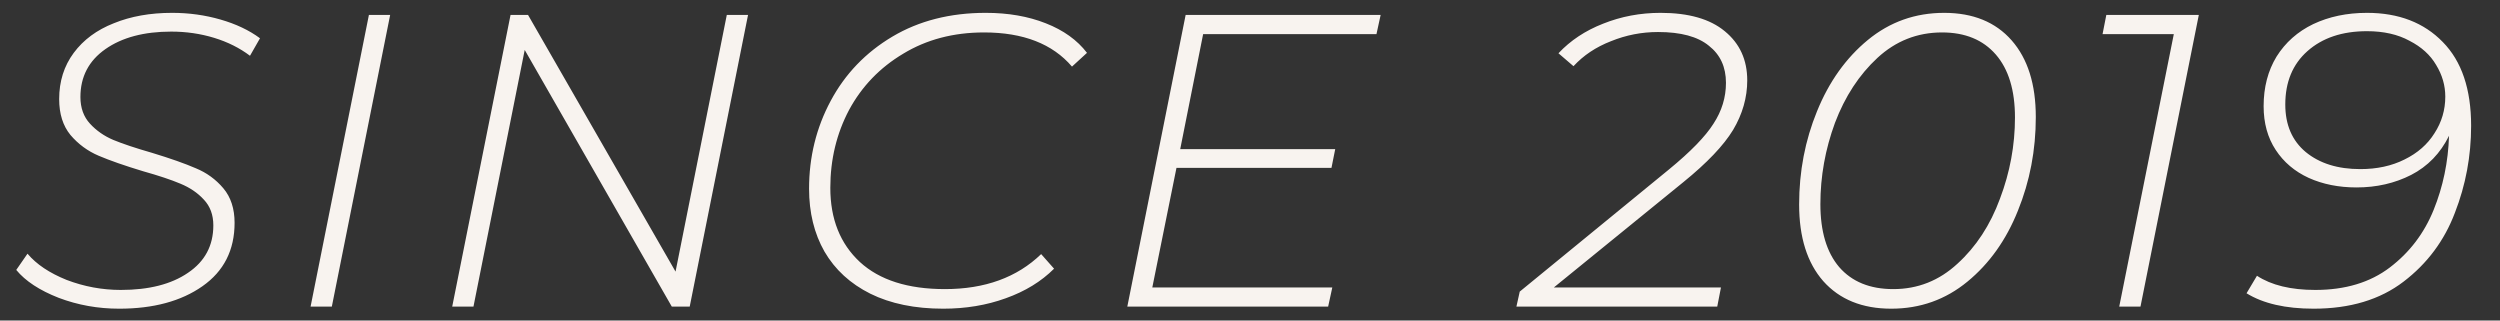 <?xml version="1.0" encoding="UTF-8"?> <svg xmlns="http://www.w3.org/2000/svg" width="78" height="10" viewBox="0 0 78 10" fill="none"><rect x="0" y="0" width="78" height="10" fill="#333333" stroke="none"/> <path d="M3.718 9.631C3.059 9.631 2.431 9.519 1.833 9.293C1.235 9.059 0.793 8.769 0.507 8.422L0.858 7.915C1.135 8.245 1.543 8.518 2.08 8.734C2.626 8.942 3.189 9.046 3.77 9.046C4.645 9.046 5.343 8.869 5.863 8.513C6.392 8.158 6.656 7.664 6.656 7.031C6.656 6.702 6.556 6.433 6.357 6.225C6.166 6.017 5.924 5.853 5.629 5.731C5.343 5.61 4.953 5.48 4.459 5.341C3.887 5.168 3.428 5.008 3.081 4.86C2.734 4.713 2.44 4.496 2.197 4.21C1.963 3.924 1.846 3.552 1.846 3.092C1.846 2.538 1.998 2.057 2.301 1.649C2.604 1.242 3.02 0.934 3.549 0.726C4.078 0.51 4.684 0.401 5.369 0.401C5.898 0.401 6.4 0.471 6.877 0.609C7.362 0.748 7.774 0.943 8.112 1.194L7.8 1.74C7.479 1.498 7.107 1.311 6.682 1.181C6.257 1.051 5.811 0.986 5.343 0.986C4.494 0.986 3.809 1.168 3.289 1.532C2.769 1.896 2.509 2.395 2.509 3.027C2.509 3.365 2.609 3.643 2.808 3.859C3.007 4.076 3.25 4.245 3.536 4.366C3.831 4.488 4.234 4.622 4.745 4.769C5.317 4.943 5.772 5.103 6.11 5.25C6.448 5.389 6.734 5.597 6.968 5.874C7.202 6.152 7.319 6.511 7.319 6.953C7.319 7.803 6.985 8.461 6.318 8.929C5.651 9.397 4.784 9.631 3.718 9.631ZM11.51 0.466H12.173L10.353 9.566H9.69L11.51 0.466ZM23.339 0.466L21.519 9.566H20.96L16.371 1.558L14.772 9.566H14.109L15.929 0.466H16.475L21.077 8.474L22.676 0.466H23.339ZM29.429 9.631C28.545 9.631 27.786 9.475 27.154 9.163C26.53 8.851 26.053 8.414 25.724 7.85C25.403 7.287 25.243 6.633 25.243 5.887C25.243 4.899 25.468 3.985 25.919 3.144C26.369 2.304 27.011 1.636 27.843 1.142C28.675 0.648 29.645 0.401 30.755 0.401C31.457 0.401 32.081 0.51 32.627 0.726C33.181 0.943 33.61 1.251 33.914 1.649L33.446 2.078C32.839 1.368 31.925 1.012 30.703 1.012C29.749 1.012 28.909 1.233 28.181 1.675C27.453 2.109 26.889 2.694 26.491 3.43C26.101 4.167 25.906 4.977 25.906 5.861C25.906 6.832 26.213 7.603 26.829 8.175C27.444 8.739 28.328 9.02 29.481 9.02C30.729 9.02 31.73 8.656 32.484 7.928L32.887 8.383C32.488 8.782 31.985 9.09 31.379 9.306C30.781 9.523 30.131 9.631 29.429 9.631ZM37.538 1.064L36.823 4.652H41.659L41.542 5.237H36.706L35.952 8.968H41.568L41.438 9.566H35.172L36.992 0.466H43.076L42.946 1.064H37.538ZM48.481 8.968H53.694L53.578 9.566H47.312L47.416 9.098L52.069 5.289C52.745 4.735 53.209 4.258 53.461 3.859C53.721 3.461 53.85 3.036 53.85 2.585C53.85 2.091 53.673 1.706 53.318 1.428C52.971 1.142 52.442 0.999 51.731 0.999C51.22 0.999 50.73 1.095 50.263 1.285C49.794 1.467 49.404 1.727 49.093 2.065L48.624 1.662C48.997 1.264 49.461 0.956 50.016 0.739C50.579 0.514 51.177 0.401 51.809 0.401C52.685 0.401 53.352 0.592 53.812 0.973C54.279 1.355 54.514 1.866 54.514 2.507C54.514 3.045 54.366 3.56 54.072 4.054C53.777 4.54 53.261 5.081 52.525 5.679L48.481 8.968ZM59.006 9.631C58.105 9.631 57.398 9.345 56.887 8.773C56.384 8.201 56.133 7.404 56.133 6.381C56.133 5.35 56.319 4.379 56.692 3.469C57.065 2.551 57.593 1.81 58.278 1.246C58.963 0.683 59.756 0.401 60.657 0.401C61.558 0.401 62.26 0.687 62.763 1.259C63.266 1.831 63.517 2.629 63.517 3.651C63.517 4.683 63.331 5.658 62.958 6.576C62.594 7.486 62.07 8.223 61.385 8.786C60.7 9.35 59.907 9.631 59.006 9.631ZM59.071 9.02C59.834 9.02 60.501 8.756 61.073 8.227C61.654 7.699 62.096 7.023 62.399 6.199C62.711 5.376 62.867 4.531 62.867 3.664C62.867 2.815 62.668 2.161 62.269 1.701C61.87 1.242 61.311 1.012 60.592 1.012C59.821 1.012 59.149 1.277 58.577 1.805C58.005 2.334 57.563 3.01 57.251 3.833C56.948 4.657 56.796 5.502 56.796 6.368C56.796 7.218 56.991 7.872 57.381 8.331C57.78 8.791 58.343 9.02 59.071 9.02ZM68.603 0.466L66.783 9.566H66.12L67.823 1.064H65.6L65.717 0.466H68.603ZM73.849 0.401C74.837 0.401 75.626 0.705 76.215 1.311C76.804 1.909 77.099 2.78 77.099 3.924C77.099 4.869 76.93 5.775 76.592 6.641C76.263 7.508 75.73 8.223 74.993 8.786C74.256 9.35 73.32 9.631 72.185 9.631C71.31 9.631 70.612 9.471 70.092 9.15L70.417 8.604C70.868 8.899 71.474 9.046 72.237 9.046C73.173 9.046 73.949 8.812 74.564 8.344C75.179 7.876 75.634 7.278 75.929 6.55C76.224 5.822 76.384 5.051 76.41 4.236C76.141 4.782 75.747 5.19 75.227 5.458C74.716 5.718 74.148 5.848 73.524 5.848C72.969 5.848 72.471 5.749 72.029 5.549C71.596 5.35 71.253 5.06 71.002 4.678C70.751 4.297 70.625 3.842 70.625 3.313C70.625 2.724 70.759 2.208 71.028 1.766C71.305 1.324 71.687 0.986 72.172 0.752C72.666 0.518 73.225 0.401 73.849 0.401ZM73.641 5.276C74.161 5.276 74.62 5.177 75.019 4.977C75.426 4.778 75.738 4.505 75.955 4.158C76.18 3.812 76.293 3.43 76.293 3.014C76.293 2.668 76.198 2.338 76.007 2.026C75.825 1.714 75.548 1.463 75.175 1.272C74.811 1.073 74.369 0.973 73.849 0.973C73.078 0.973 72.458 1.181 71.99 1.597C71.531 2.005 71.301 2.559 71.301 3.261C71.301 3.894 71.513 4.388 71.938 4.743C72.371 5.099 72.939 5.276 73.641 5.276Z" fill="#F8F3EF"></path> </svg> 